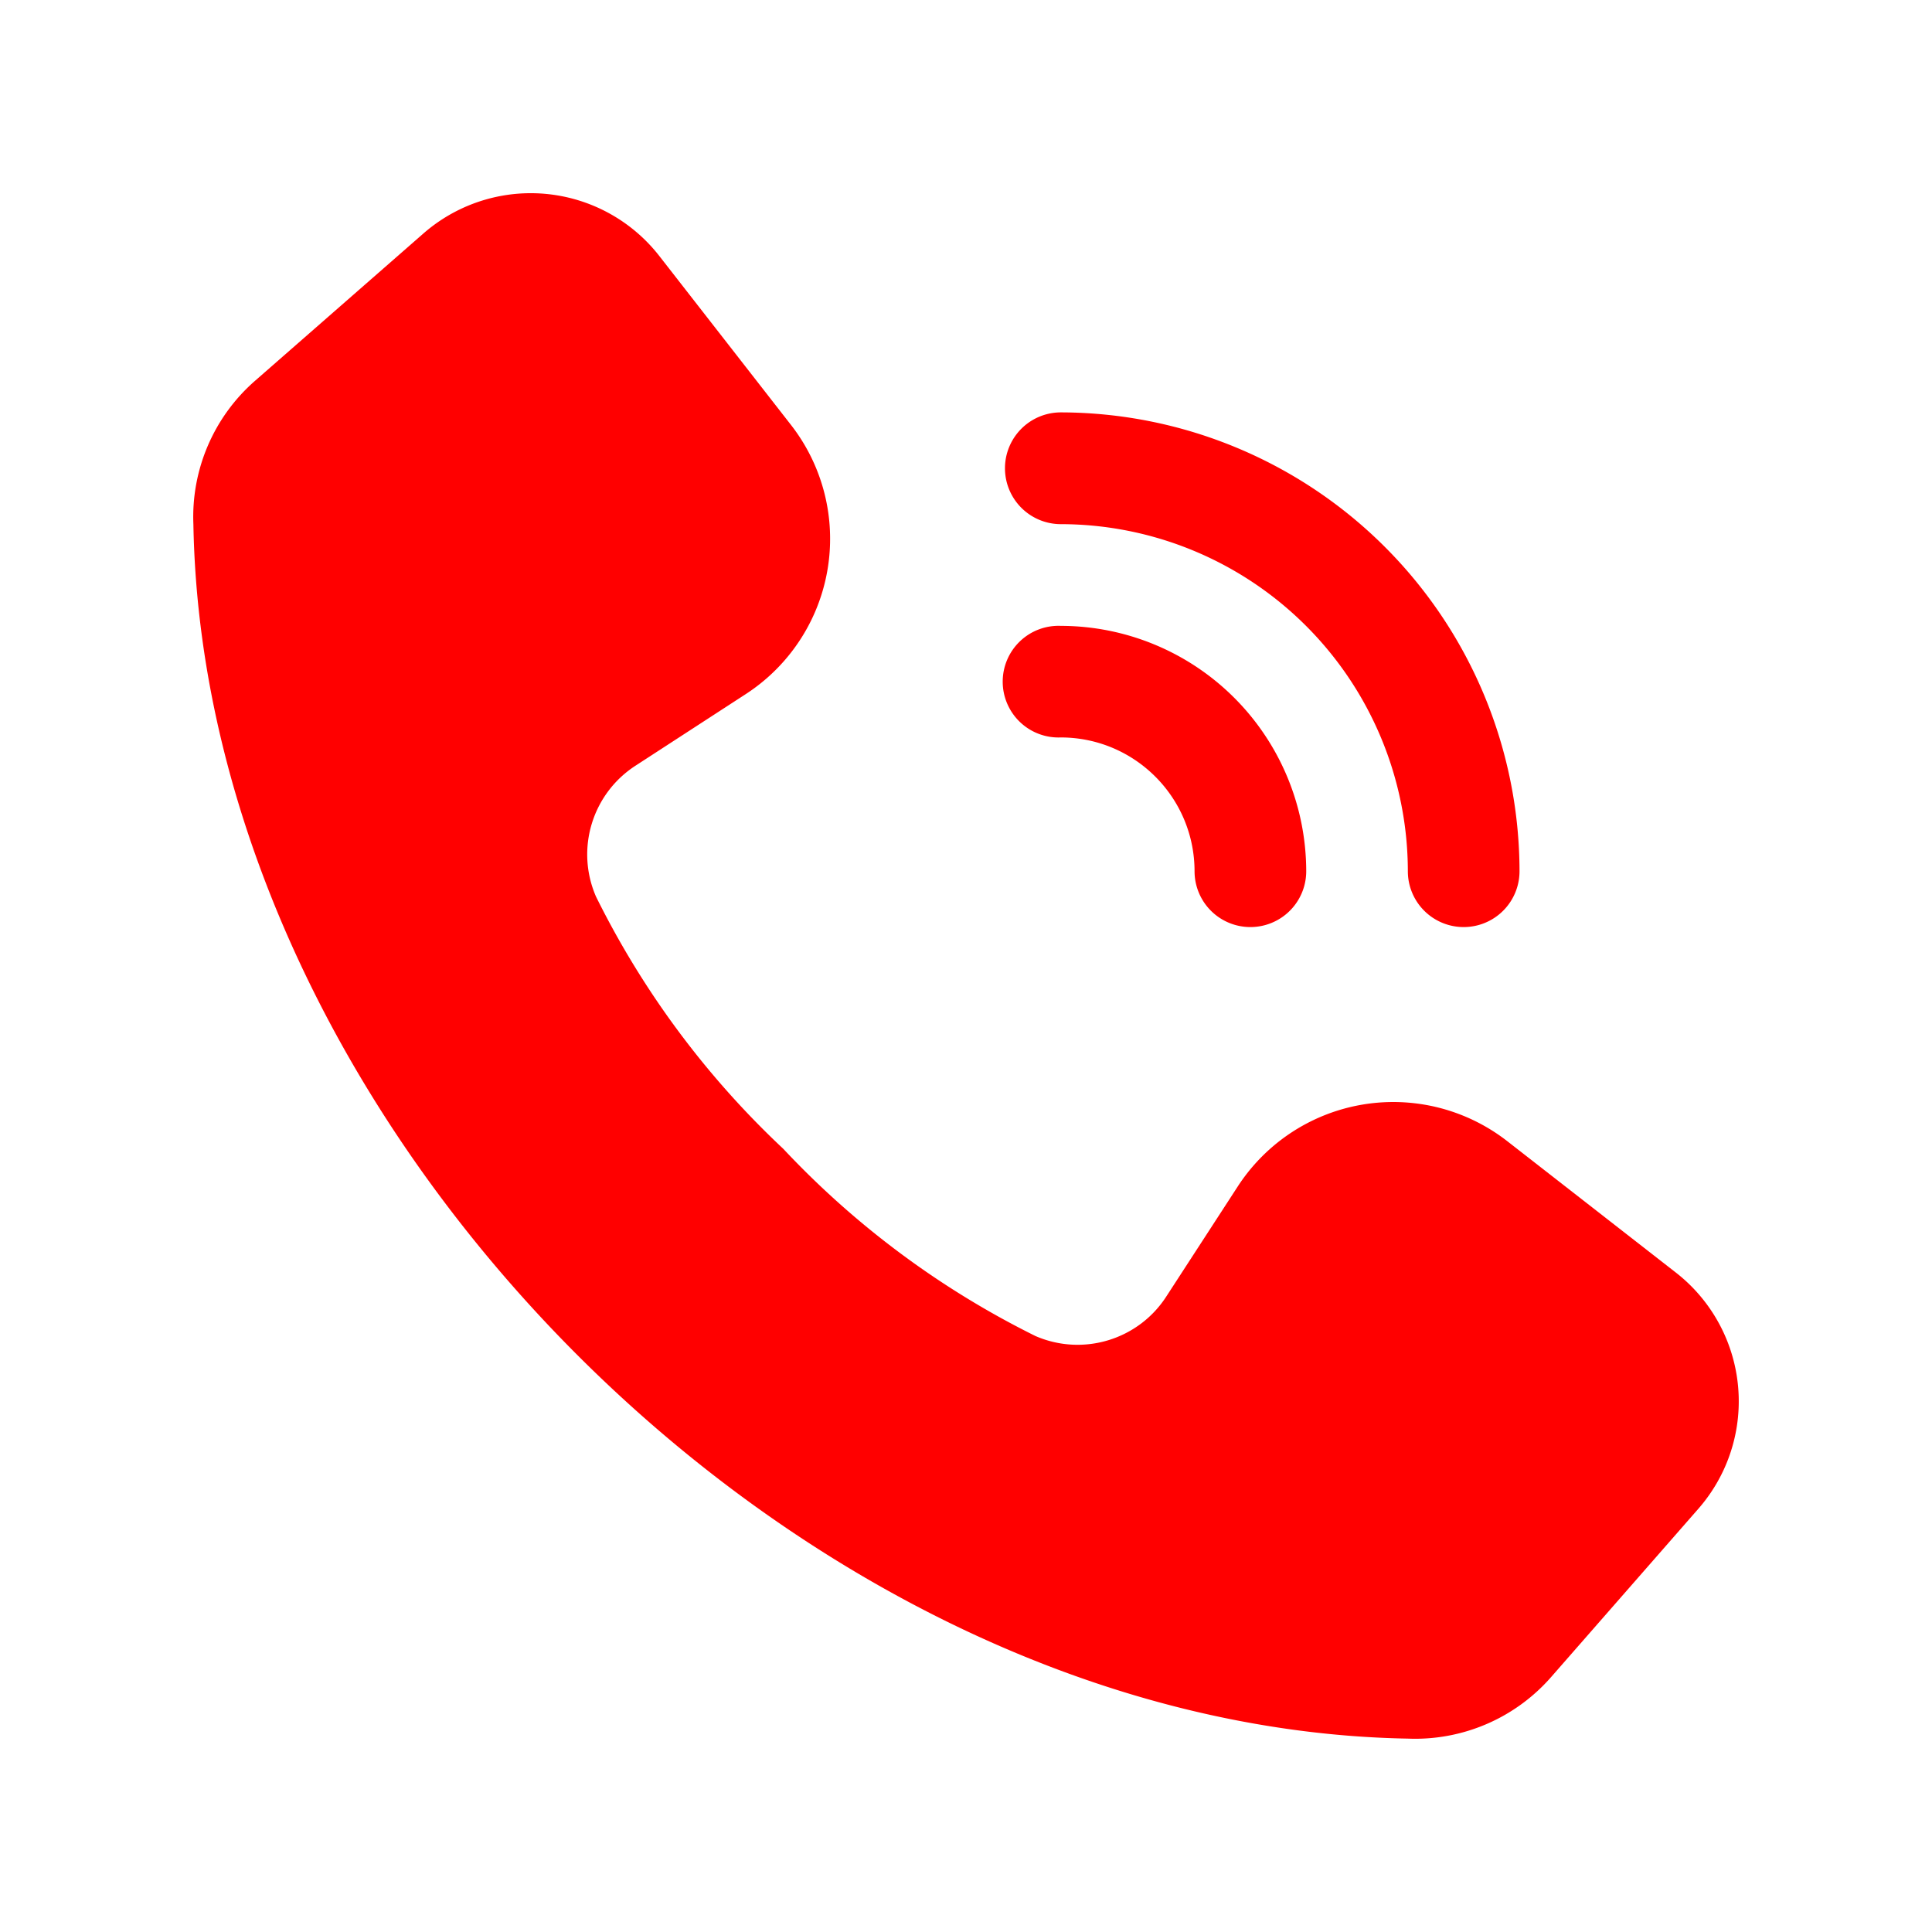 <svg width="20" height="20" fill="none" xmlns="http://www.w3.org/2000/svg"><path d="M2.002 5.428a1.87 1.87 0 0 1 .637-1.485l1.743-1.525a1.688 1.688 0 0 1 2.444.233l1.36 1.745a1.917 1.917 0 0 1-.467 2.79l-1.135.737c-.453.29-.629.865-.414 1.359a9.135 9.135 0 0 0 1.938 2.61 9.134 9.134 0 0 0 2.61 1.938c.494.215 1.07.039 1.359-.414l.737-1.135a1.92 1.92 0 0 1 2.79-.467l1.745 1.36a1.689 1.689 0 0 1 .233 2.444l-1.525 1.743a1.87 1.87 0 0 1-1.485.637c-6.286-.112-12.46-6.302-12.57-12.57zM15.73 9.019a4.757 4.757 0 0 0-4.748-4.75.578.578 0 1 0 0 1.157 3.597 3.597 0 0 1 3.592 3.593.578.578 0 0 0 1.156 0zm-2.208 0a2.543 2.543 0 0 0-2.54-2.54.578.578 0 1 0 0 1.155c.764.001 1.383.62 1.384 1.385a.578.578 0 0 0 1.156 0z" fill="red"/></svg>